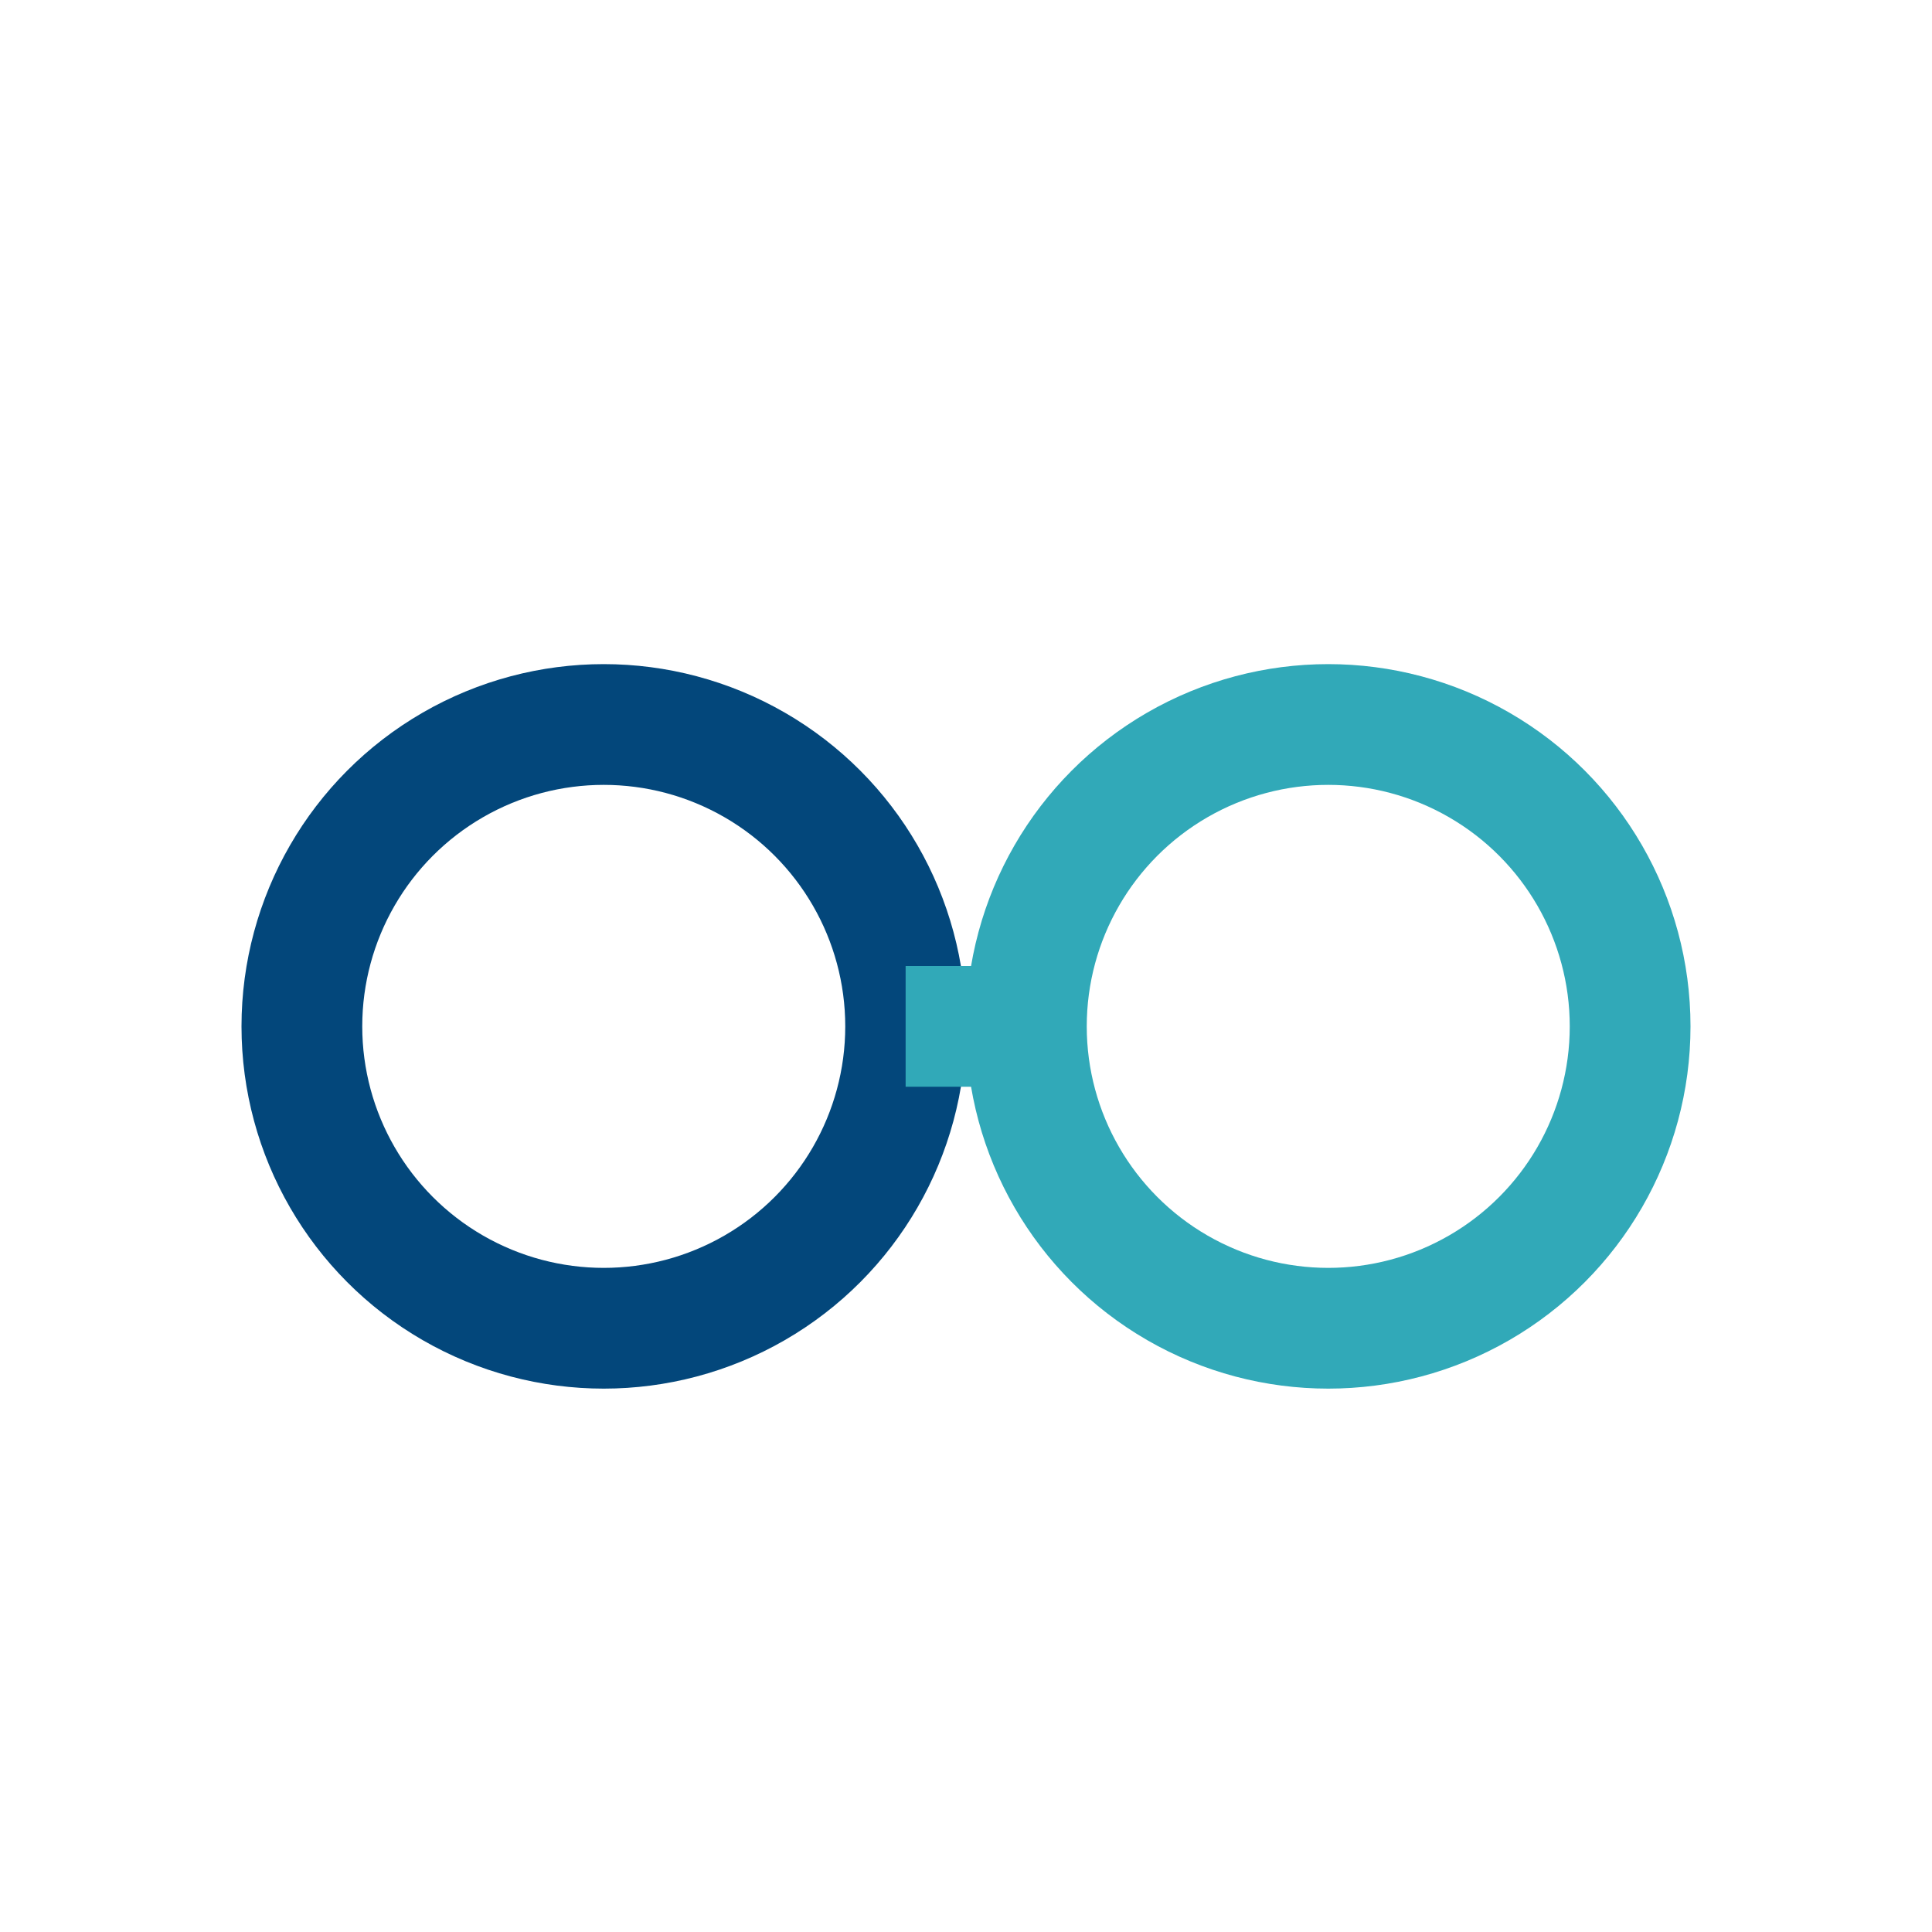 <?xml version="1.0" encoding="UTF-8"?>
<svg xmlns="http://www.w3.org/2000/svg" width="32" height="32" viewBox="0 0 32 32"><circle cx="10" cy="17" r="5" fill="none" stroke="#03477B" stroke-width="2"/><circle cx="22" cy="17" r="5" fill="none" stroke="#31A9B8" stroke-width="2"/><line x1="15" y1="17" x2="17" y2="17" stroke="#31A9B8" stroke-width="2"/></svg>